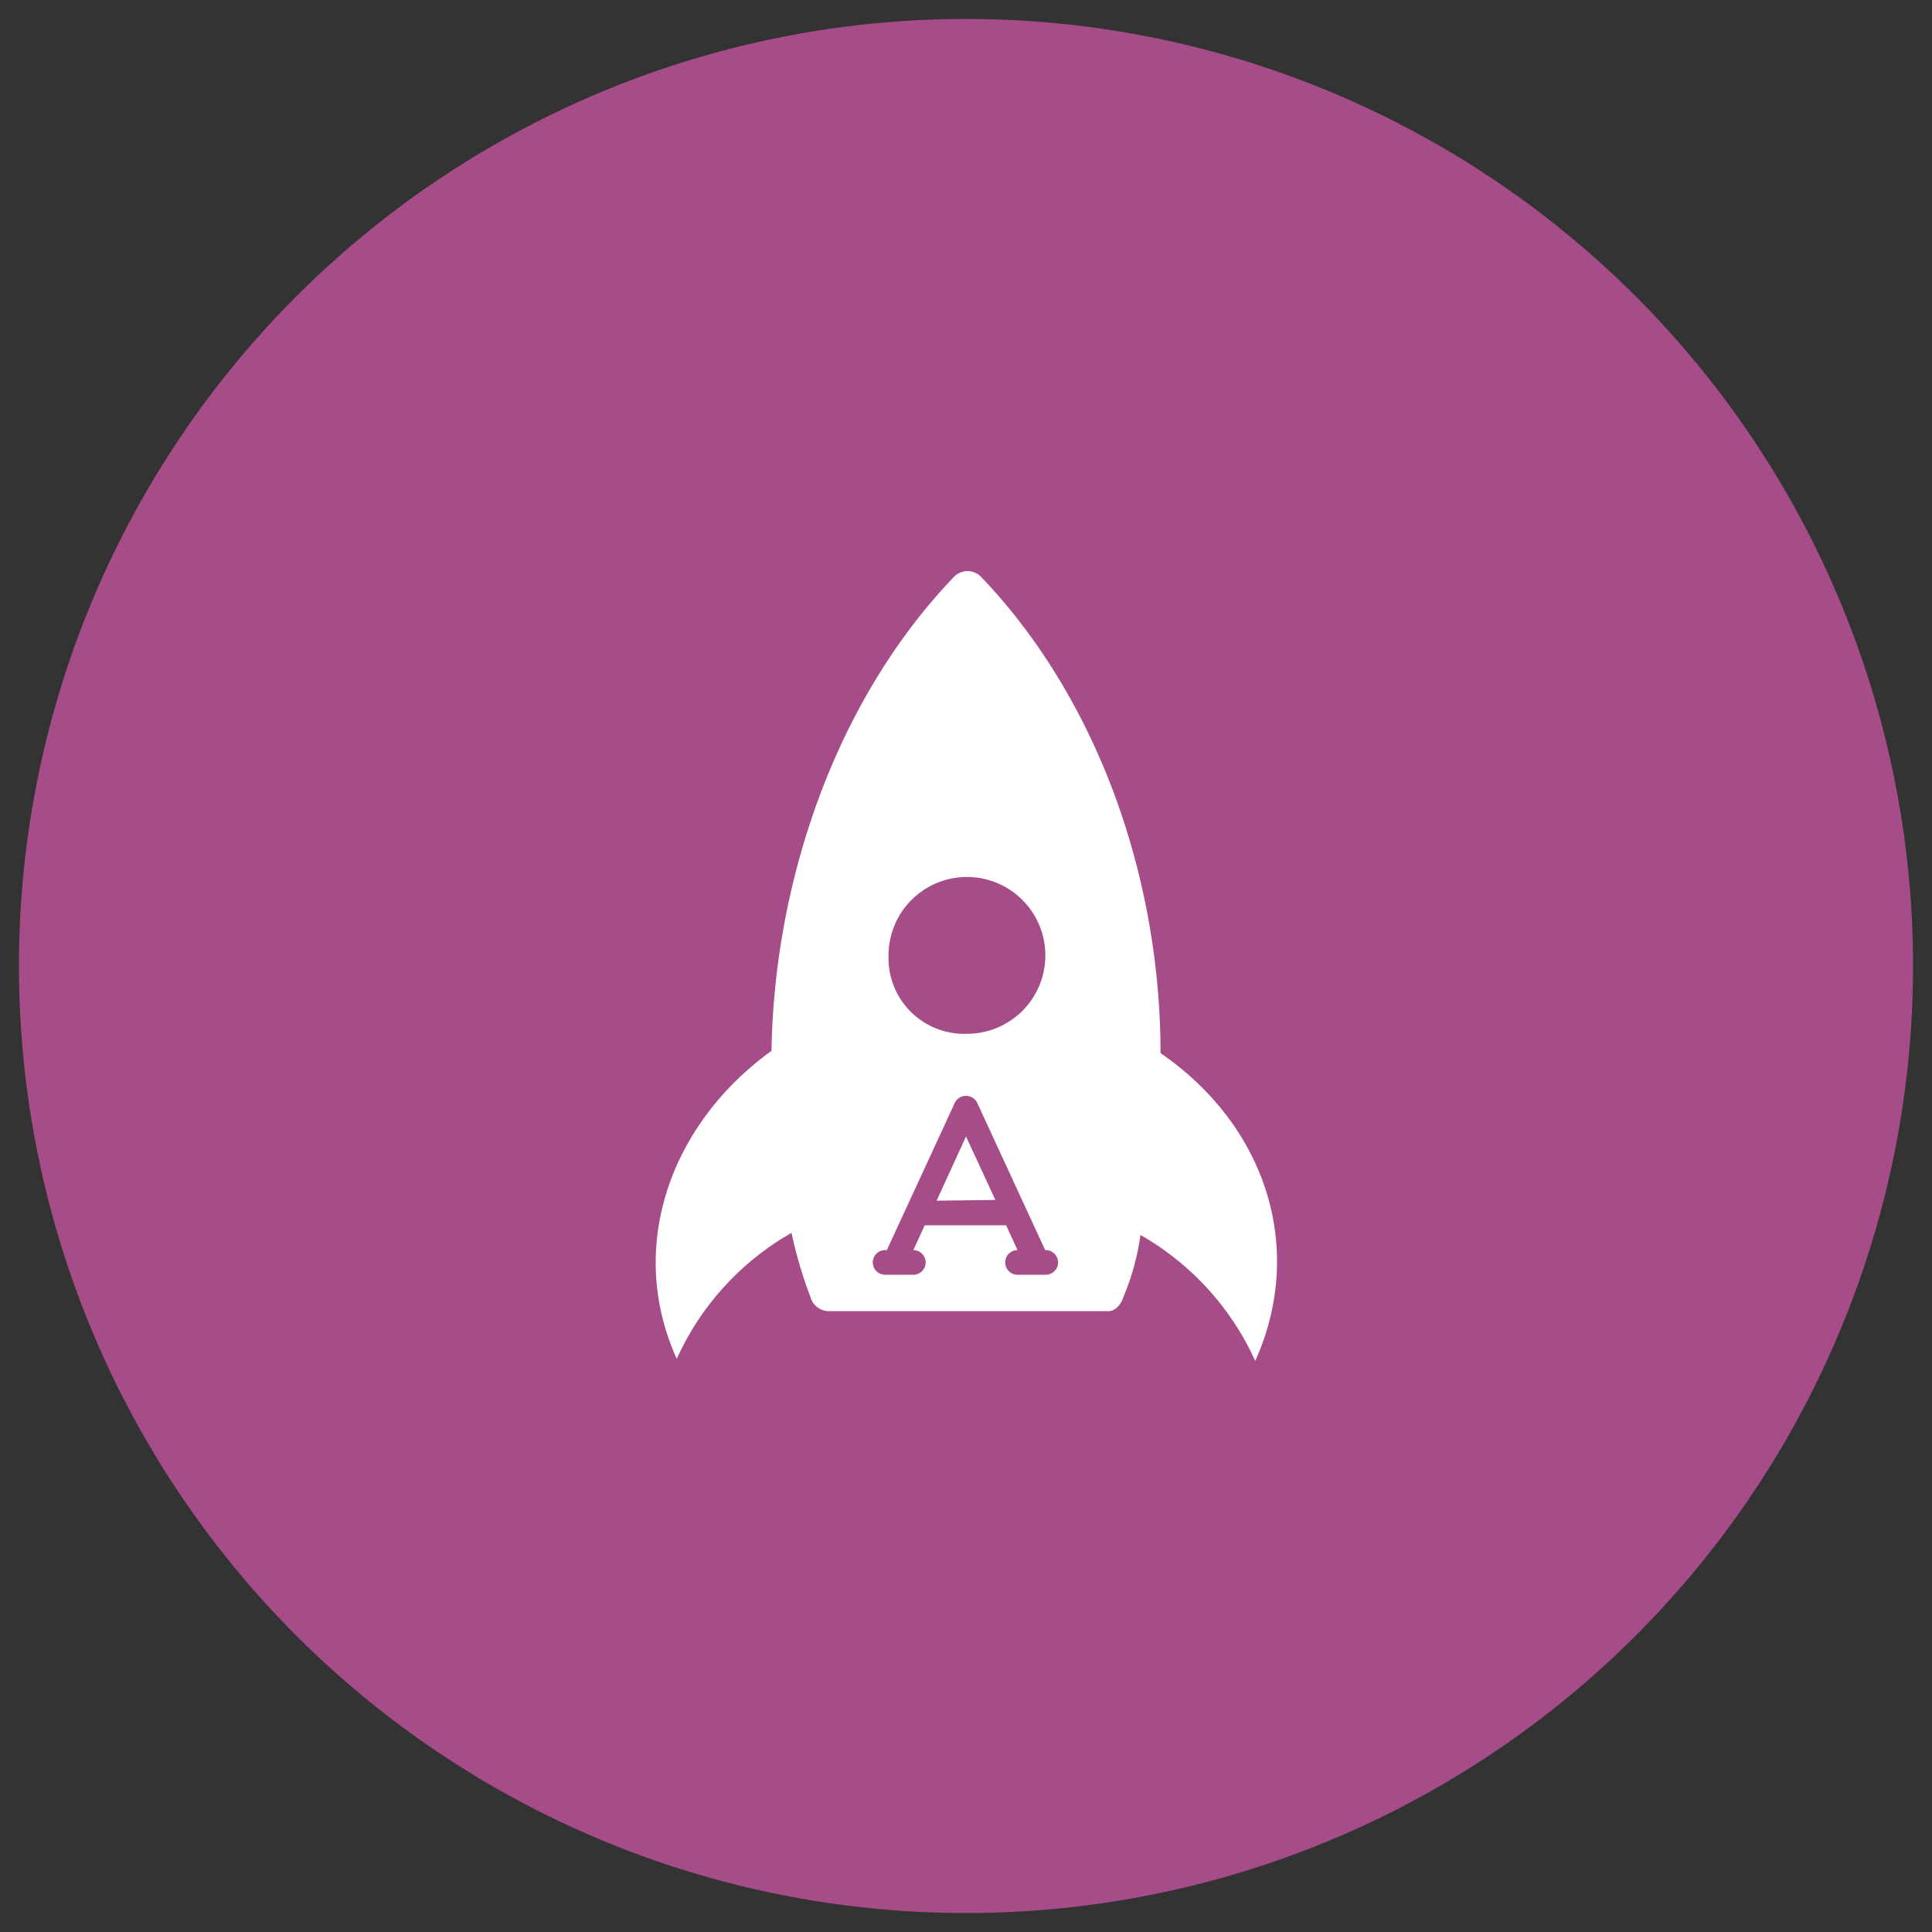 <svg id="Layer_1" data-name="Layer 1" xmlns="http://www.w3.org/2000/svg" viewBox="0 0 102 102"><rect x="0" y="0" width="102" height="102" fill="#333333" stroke="none"/><defs><style>.cls-1{fill:#a64d89;}.cls-2{fill:#fff;}</style></defs><title>Alpha Launch</title><circle class="cls-1" cx="51" cy="51" r="50"/><path class="cls-2" d="M59.32,68.45a13,13,0,0,0,.89-3.25,14.56,14.56,0,0,1,6.06,6.65c2.66-5.91.59-12.41-5-16.25,0-9.16-3.25-18.62-9.45-25.12a1,1,0,0,0-1.48,0c-6.21,6.5-9.46,16-9.61,25-5.32,3.84-7.68,10.34-5,16.26a14.51,14.51,0,0,1,6.06-6.65,22.39,22.39,0,0,0,1,3.39,1,1,0,0,0,1,.74H58.58C58.88,69.19,59.18,68.9,59.32,68.45Zm-12.41-18a4.14,4.14,0,1,1,4.14,4.13A4,4,0,0,1,46.91,50.43Z"/><path class="cls-1" d="M55.27,66h-.09l-3.59-7.78a.66.66,0,0,0-1.18,0L46.82,66h-.09a.65.65,0,0,0,0,1.3h1.49a.65.65,0,0,0,0-1.3l.6-1.31h4.3l.6,1.31a.65.65,0,0,0,0,1.3h1.49a.65.65,0,1,0,0-1.3Zm-5.82-2.61L51,60l1.55,3.35Zm0,0"/></svg>